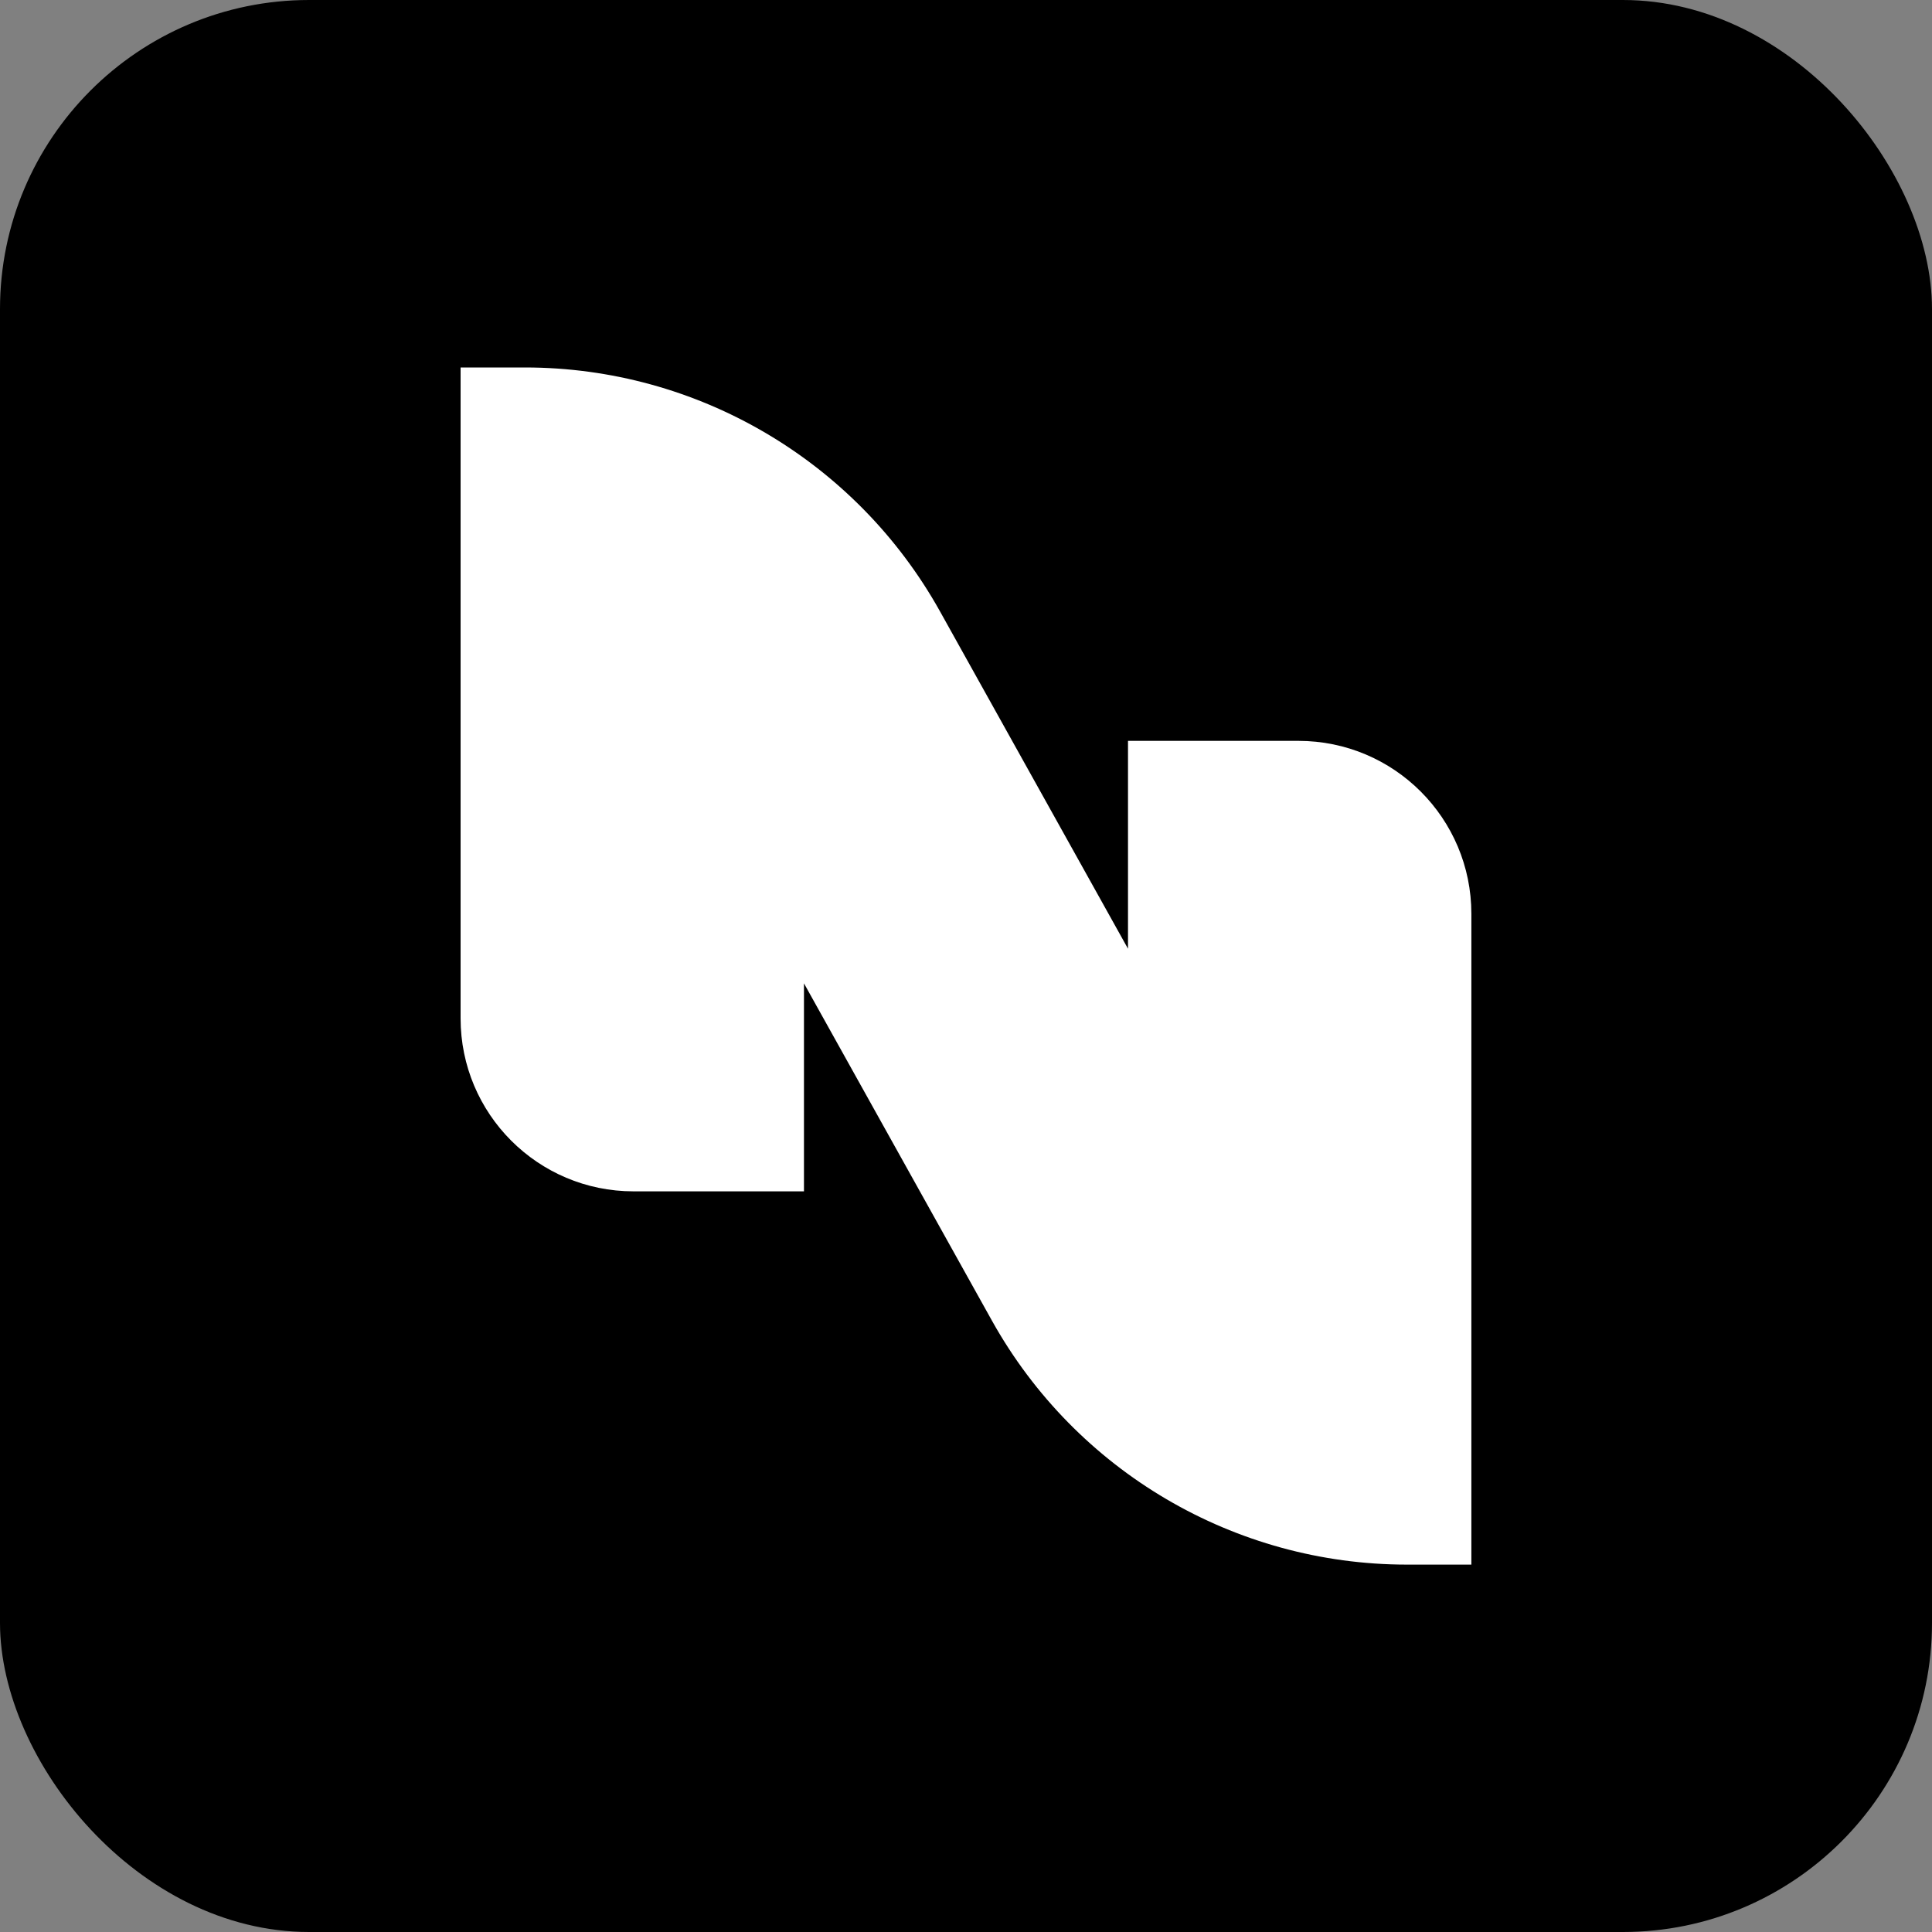 <svg xmlns="http://www.w3.org/2000/svg" viewBox="0 0 100 100">
  <rect x="0" y="0" width="100" height="100" fill="#808080" stroke="none"/>
  <rect width="100" height="100" rx="16" fill="#000"/>
  <g transform="translate(23.84 19.02) scale(0.7)">
    <path fill="#fff" d="M74.74,40.4v48.12h-4.76c-12.74,0-24.47-6.9-30.68-18.02l-13.91-24.96v15.38h-12.6c-7.07,0-12.79-5.73-12.79-12.79V0h4.76c12.74,0,24.47,6.9,30.68,18.02l13.91,24.96v-15.37h12.6c7.07,0,12.79,5.73,12.79,12.79Z"/>
  </g>
</svg>

